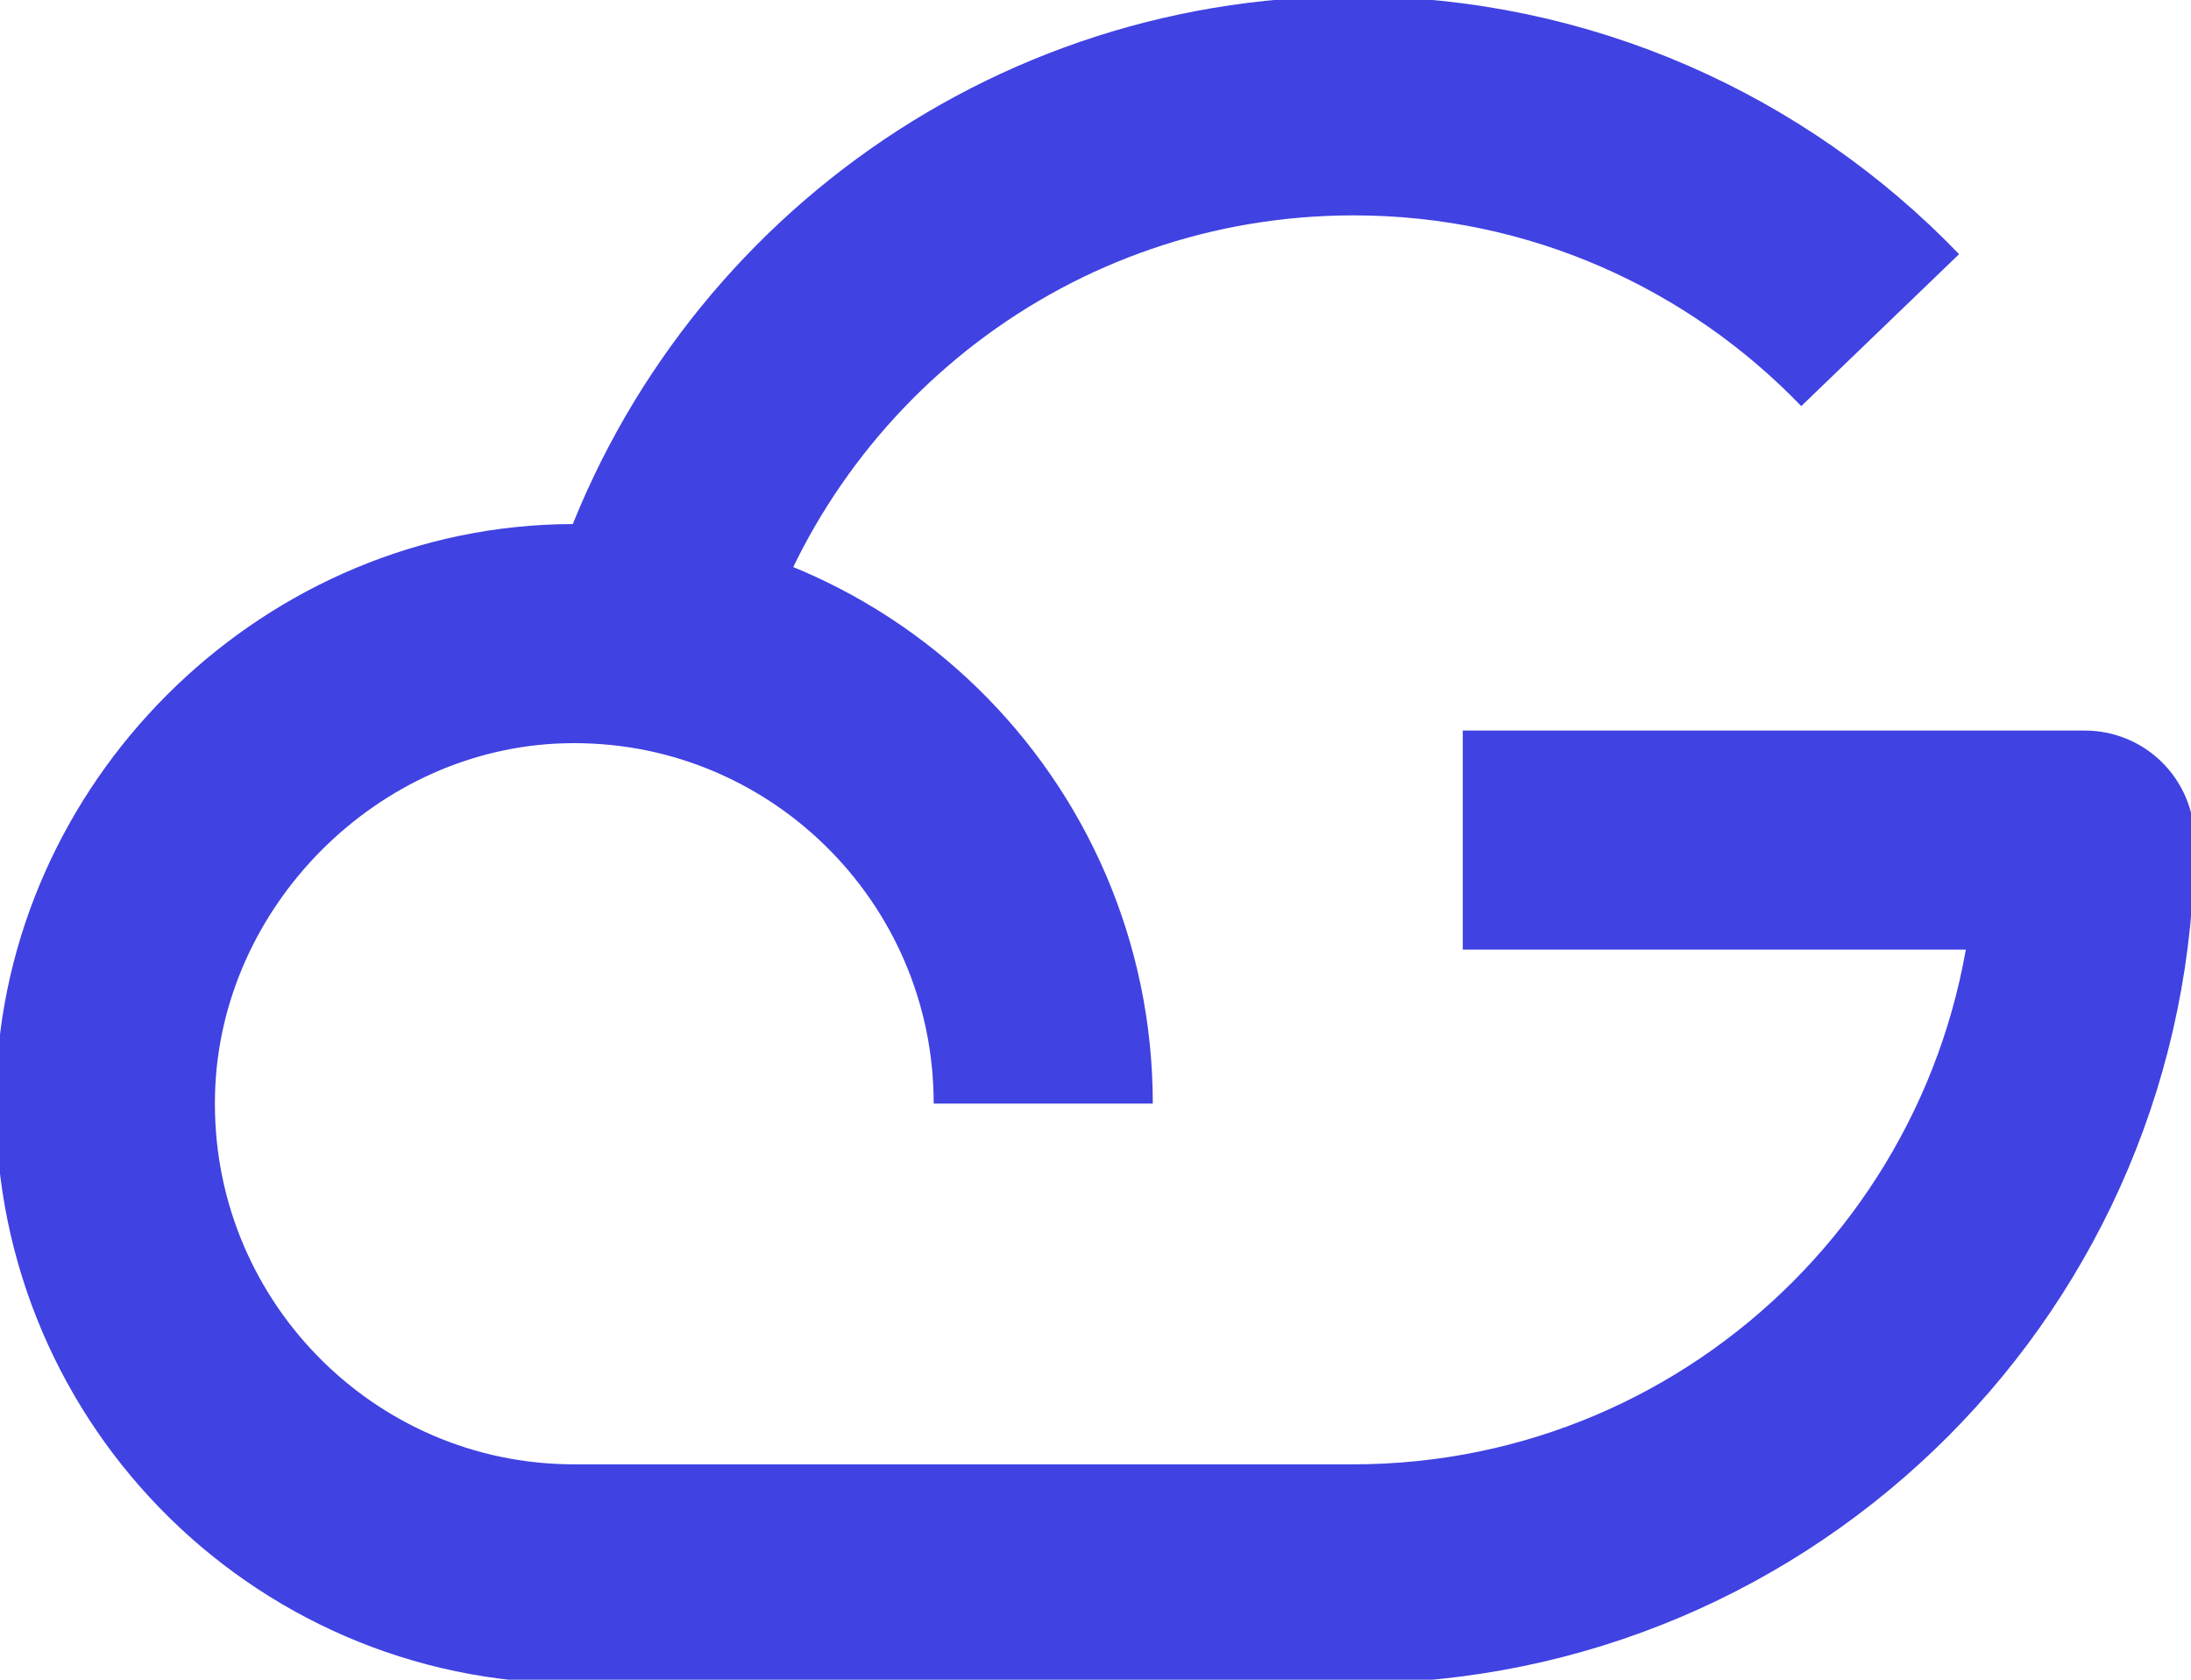 <svg width="60" height="46" viewBox="0 0 60 46" fill="none" xmlns="http://www.w3.org/2000/svg">
<g clip-path="url(#clip0_10_6324)">
<path d="M28.569 30.222C28.569 22.993 22.616 17.154 15.361 17.357C8.671 17.545 3.078 23.138 2.89 29.86C2.688 37.133 8.512 43.102 15.723 43.102H32.384H37.052C48.121 43.102 57.095 34.105 57.095 23.007H40.058" stroke="#4042E2" stroke-width="6" stroke-miterlimit="10" stroke-linejoin="round"/>
<path d="M17.818 17.357C20.246 8.997 27.948 2.898 37.066 2.898C42.731 2.898 47.847 5.259 51.488 9.041" stroke="#4042E2" stroke-width="6" stroke-miterlimit="10" stroke-linejoin="round"/>
</g>
<defs>
<clipPath id="clip0_10_6324">
<rect width="60" height="46" fill="white"/>
</clipPath>
</defs>
</svg>
